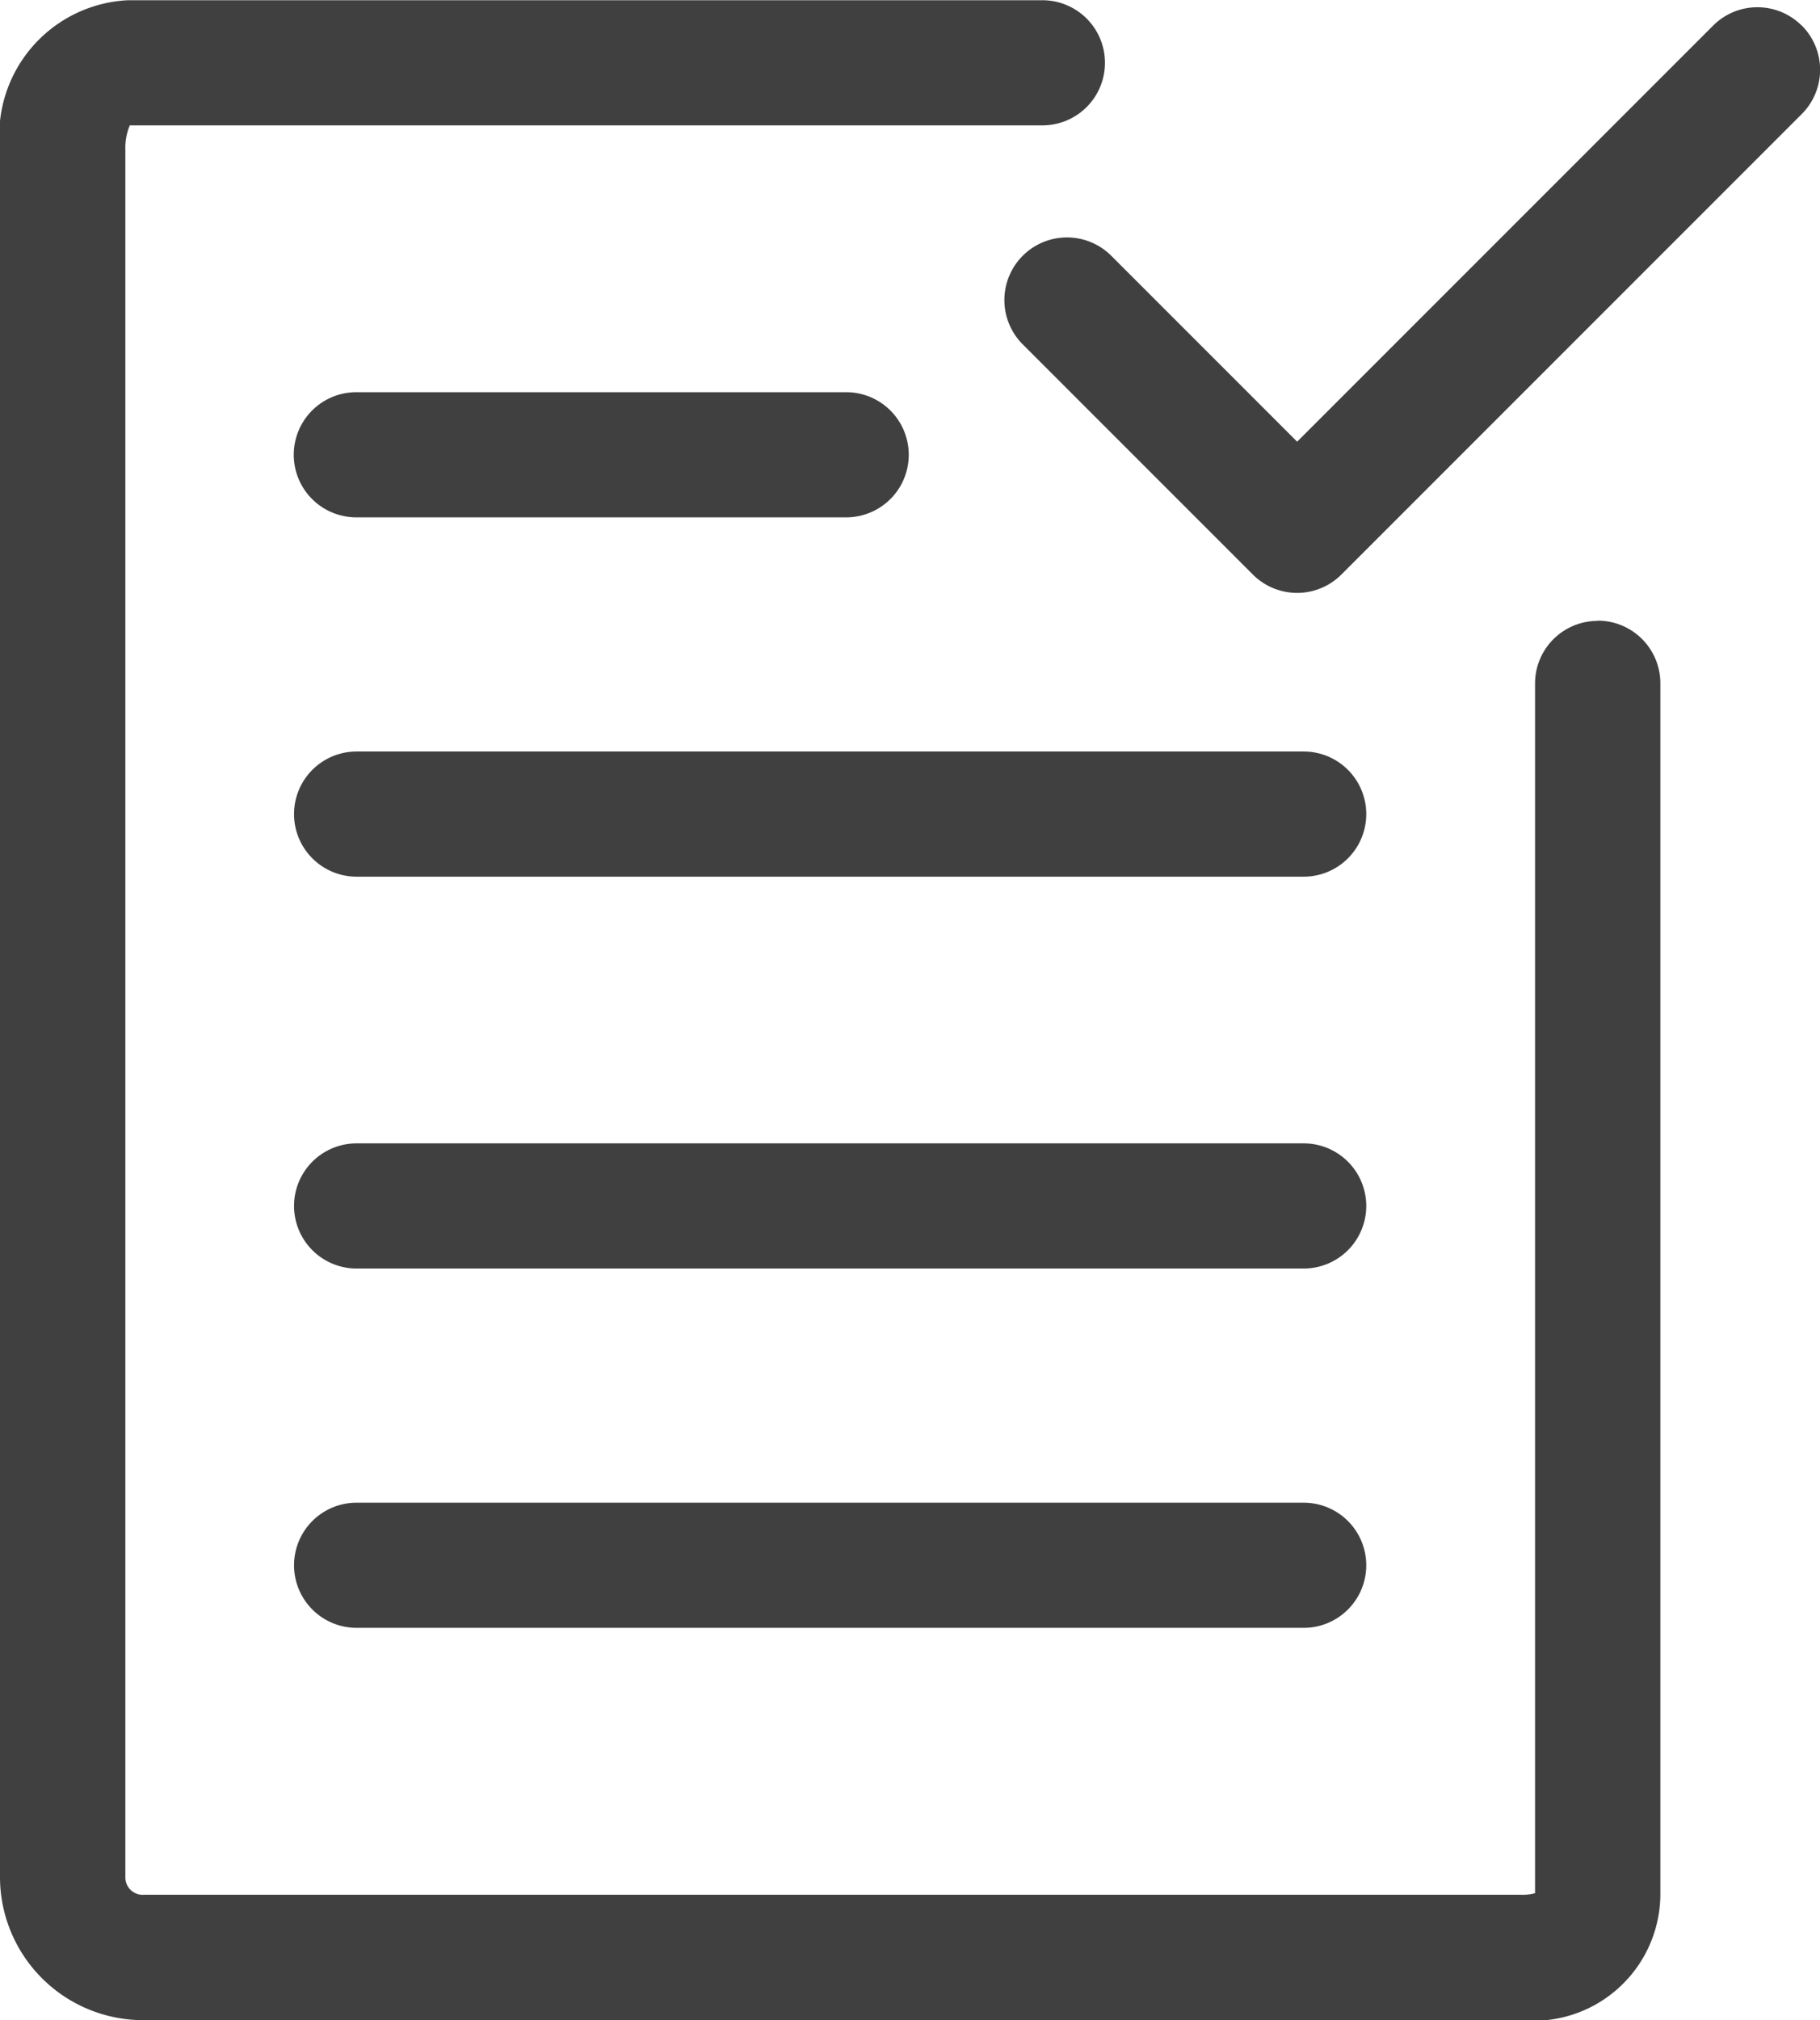 <svg xmlns="http://www.w3.org/2000/svg" width="32" height="35.508" viewBox="0 0 32 35.508">
  <path id="路径_151654" data-name="路径 151654" d="M162.081,119.126H145.429a1.1,1.1,0,1,0,0,2.2h16.652a1.1,1.1,0,1,0,0-2.2Zm0,6.316H145.429a1.1,1.1,0,1,0,0,2.2h16.652a1.1,1.1,0,1,0,0-2.2Zm5.168-15.5a1.1,1.1,0,0,0-1.1,1.1v21.245c0,.006,0,.012,0,.019a.857.857,0,0,1-.248.028H141.688a.305.305,0,0,1-.325-.3v-30.38a1.018,1.018,0,0,1,.078-.422h16.046a1.1,1.1,0,1,0,0-2.2H141.409a2.378,2.378,0,0,0-2.25,2.626v30.38a2.518,2.518,0,0,0,2.529,2.5H165.9a2.231,2.231,0,0,0,2.452-2.25V111.04A1.1,1.1,0,0,0,167.249,109.938Zm3.588-10.464a1.1,1.1,0,0,0-1.557,0l-7.314,7.314-3.268-3.268a1.1,1.1,0,1,0-1.557,1.557l4.046,4.046a1.1,1.1,0,0,0,1.557,0l8.093-8.093A1.1,1.1,0,0,0,170.837,99.475Zm-16.8,6.444h-8.613a1.1,1.1,0,0,0,0,2.2h8.613a1.1,1.1,0,1,0,0-2.2Zm8.039,6.316H145.429a1.1,1.1,0,1,0,0,2.2h16.652a1.1,1.1,0,1,0,0-2.2Z" transform="translate(-139.159 -99.028)" fill="#404040"/>
</svg>
